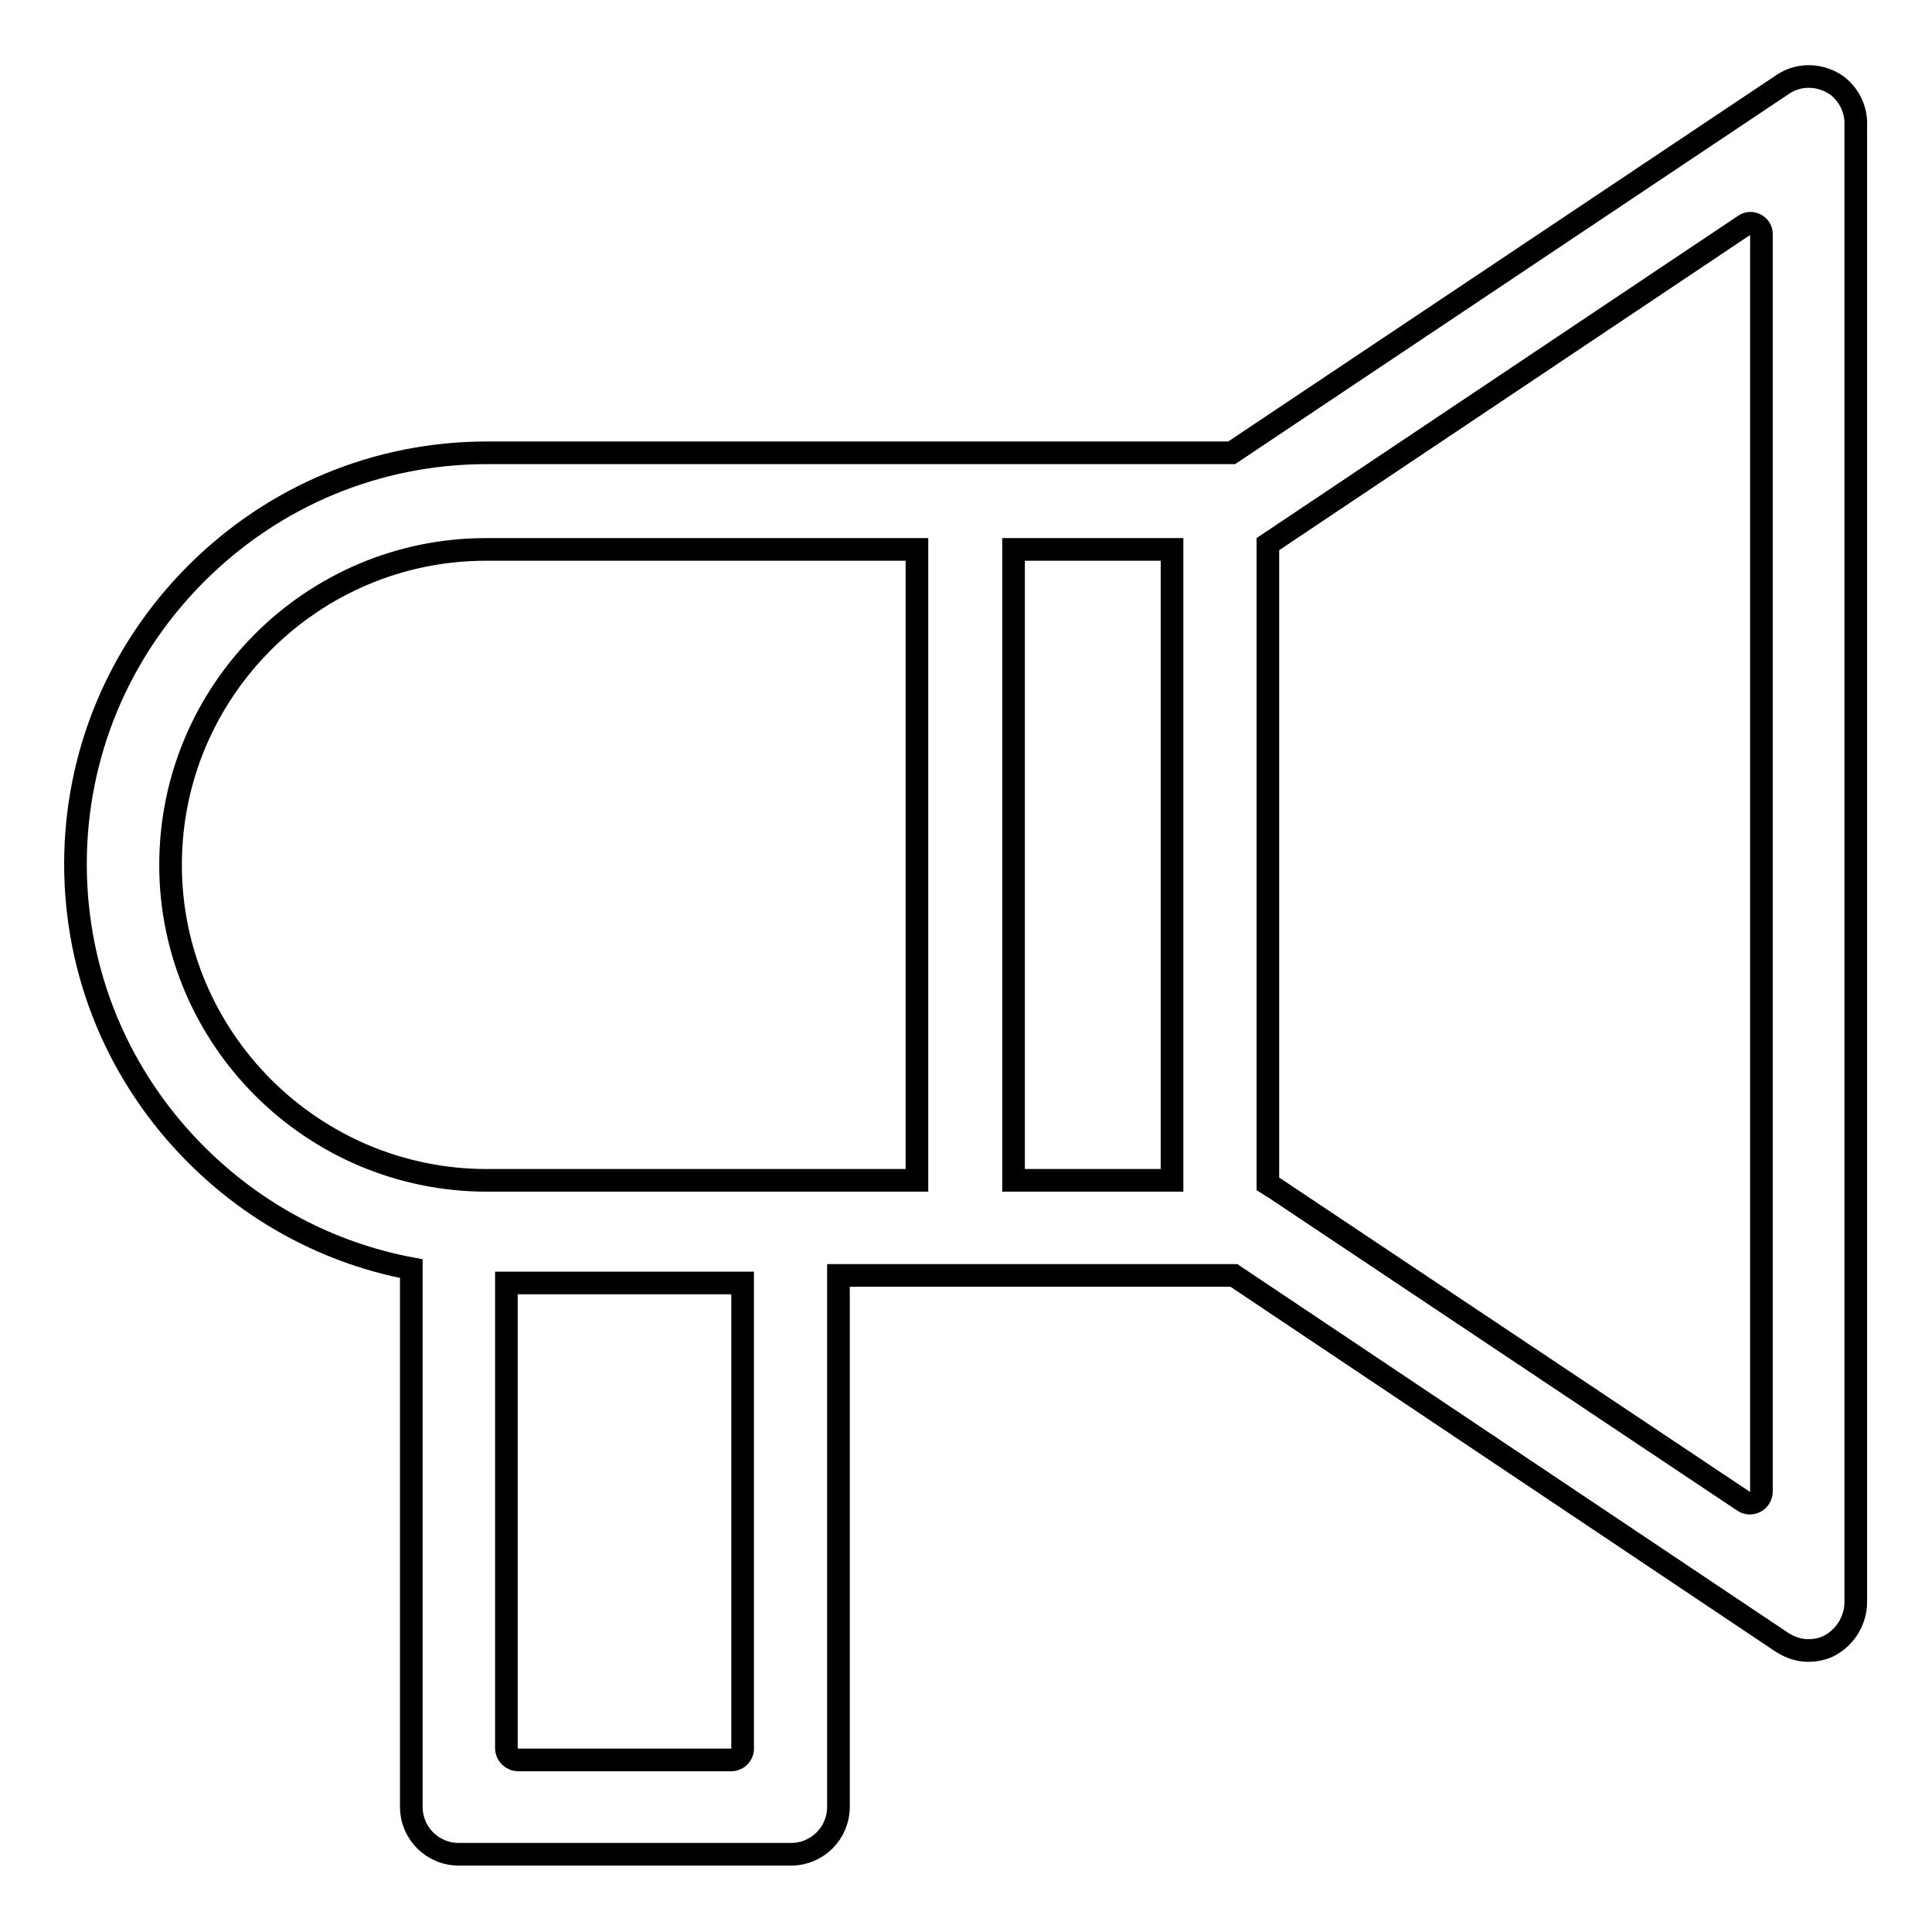 <?xml version="1.0" encoding="utf-8"?>
<!-- Svg Vector Icons : http://www.onlinewebfonts.com/icon -->
<!DOCTYPE svg PUBLIC "-//W3C//DTD SVG 1.1//EN" "http://www.w3.org/Graphics/SVG/1.1/DTD/svg11.dtd">
<svg version="1.1" xmlns="http://www.w3.org/2000/svg" xmlns:xlink="http://www.w3.org/1999/xlink" x="0px" y="0px" viewBox="0 0 256 256" enable-background="new 0 0 256 256" xml:space="preserve">
<g> <path stroke-width="3" fill-opacity="0" stroke="#000000"  d="M243.5,11.4c-2.2-1.6-5.1-1.7-7.3-0.2l-73,48.8H64.5c-14.5,0-28.2,5.7-38.5,16c-10.3,10.3-16,24-16,38.5 c0,14.5,5.7,28.2,16,38.5c7.9,7.9,17.8,13.1,28.5,15.1c0,0,0,0,0,0v71.3c0,3.5,2.8,6.3,6.3,6.3h44c3.5,0,6.3-2.8,6.3-6.3v-70.4 c0,0,0,0,0,0h52.4l72.6,48.6c1.1,0.7,2.3,1.1,3.5,1.1c1.2,0,2.4-0.3,3.4-1c1.8-1.2,2.9-3.3,2.9-5.4V16.7 C246,14.6,245.1,12.7,243.5,11.4z M155.3,156.4h-21c0,0,0,0,0,0V72.8c0,0,0,0,0,0h21c0,0,0,0,0,0L155.3,156.4 C155.3,156.4,155.3,156.4,155.3,156.4z M22.6,114.6c0-23.1,18.8-41.8,41.8-41.8h57.1c0,0,0,0,0,0v83.6c0,0,0,0,0,0H64.5 C41.4,156.4,22.6,137.6,22.6,114.6z M96.9,233.2H68.7c-0.9,0-1.6-0.7-1.6-1.6V170c0,0,0,0,0,0h31.3c0,0,0,0,0,0v61.5 C98.5,232.4,97.8,233.2,96.9,233.2z M233.4,197.6c0,1.3-1.4,2-2.4,1.3L169,157.5c-0.3-0.2-0.7-0.4-1-0.6l0,0V72.1l63.2-42.3 c0.9-0.6,2.2,0.1,2.2,1.2L233.4,197.6L233.4,197.6z"/></g>
</svg>